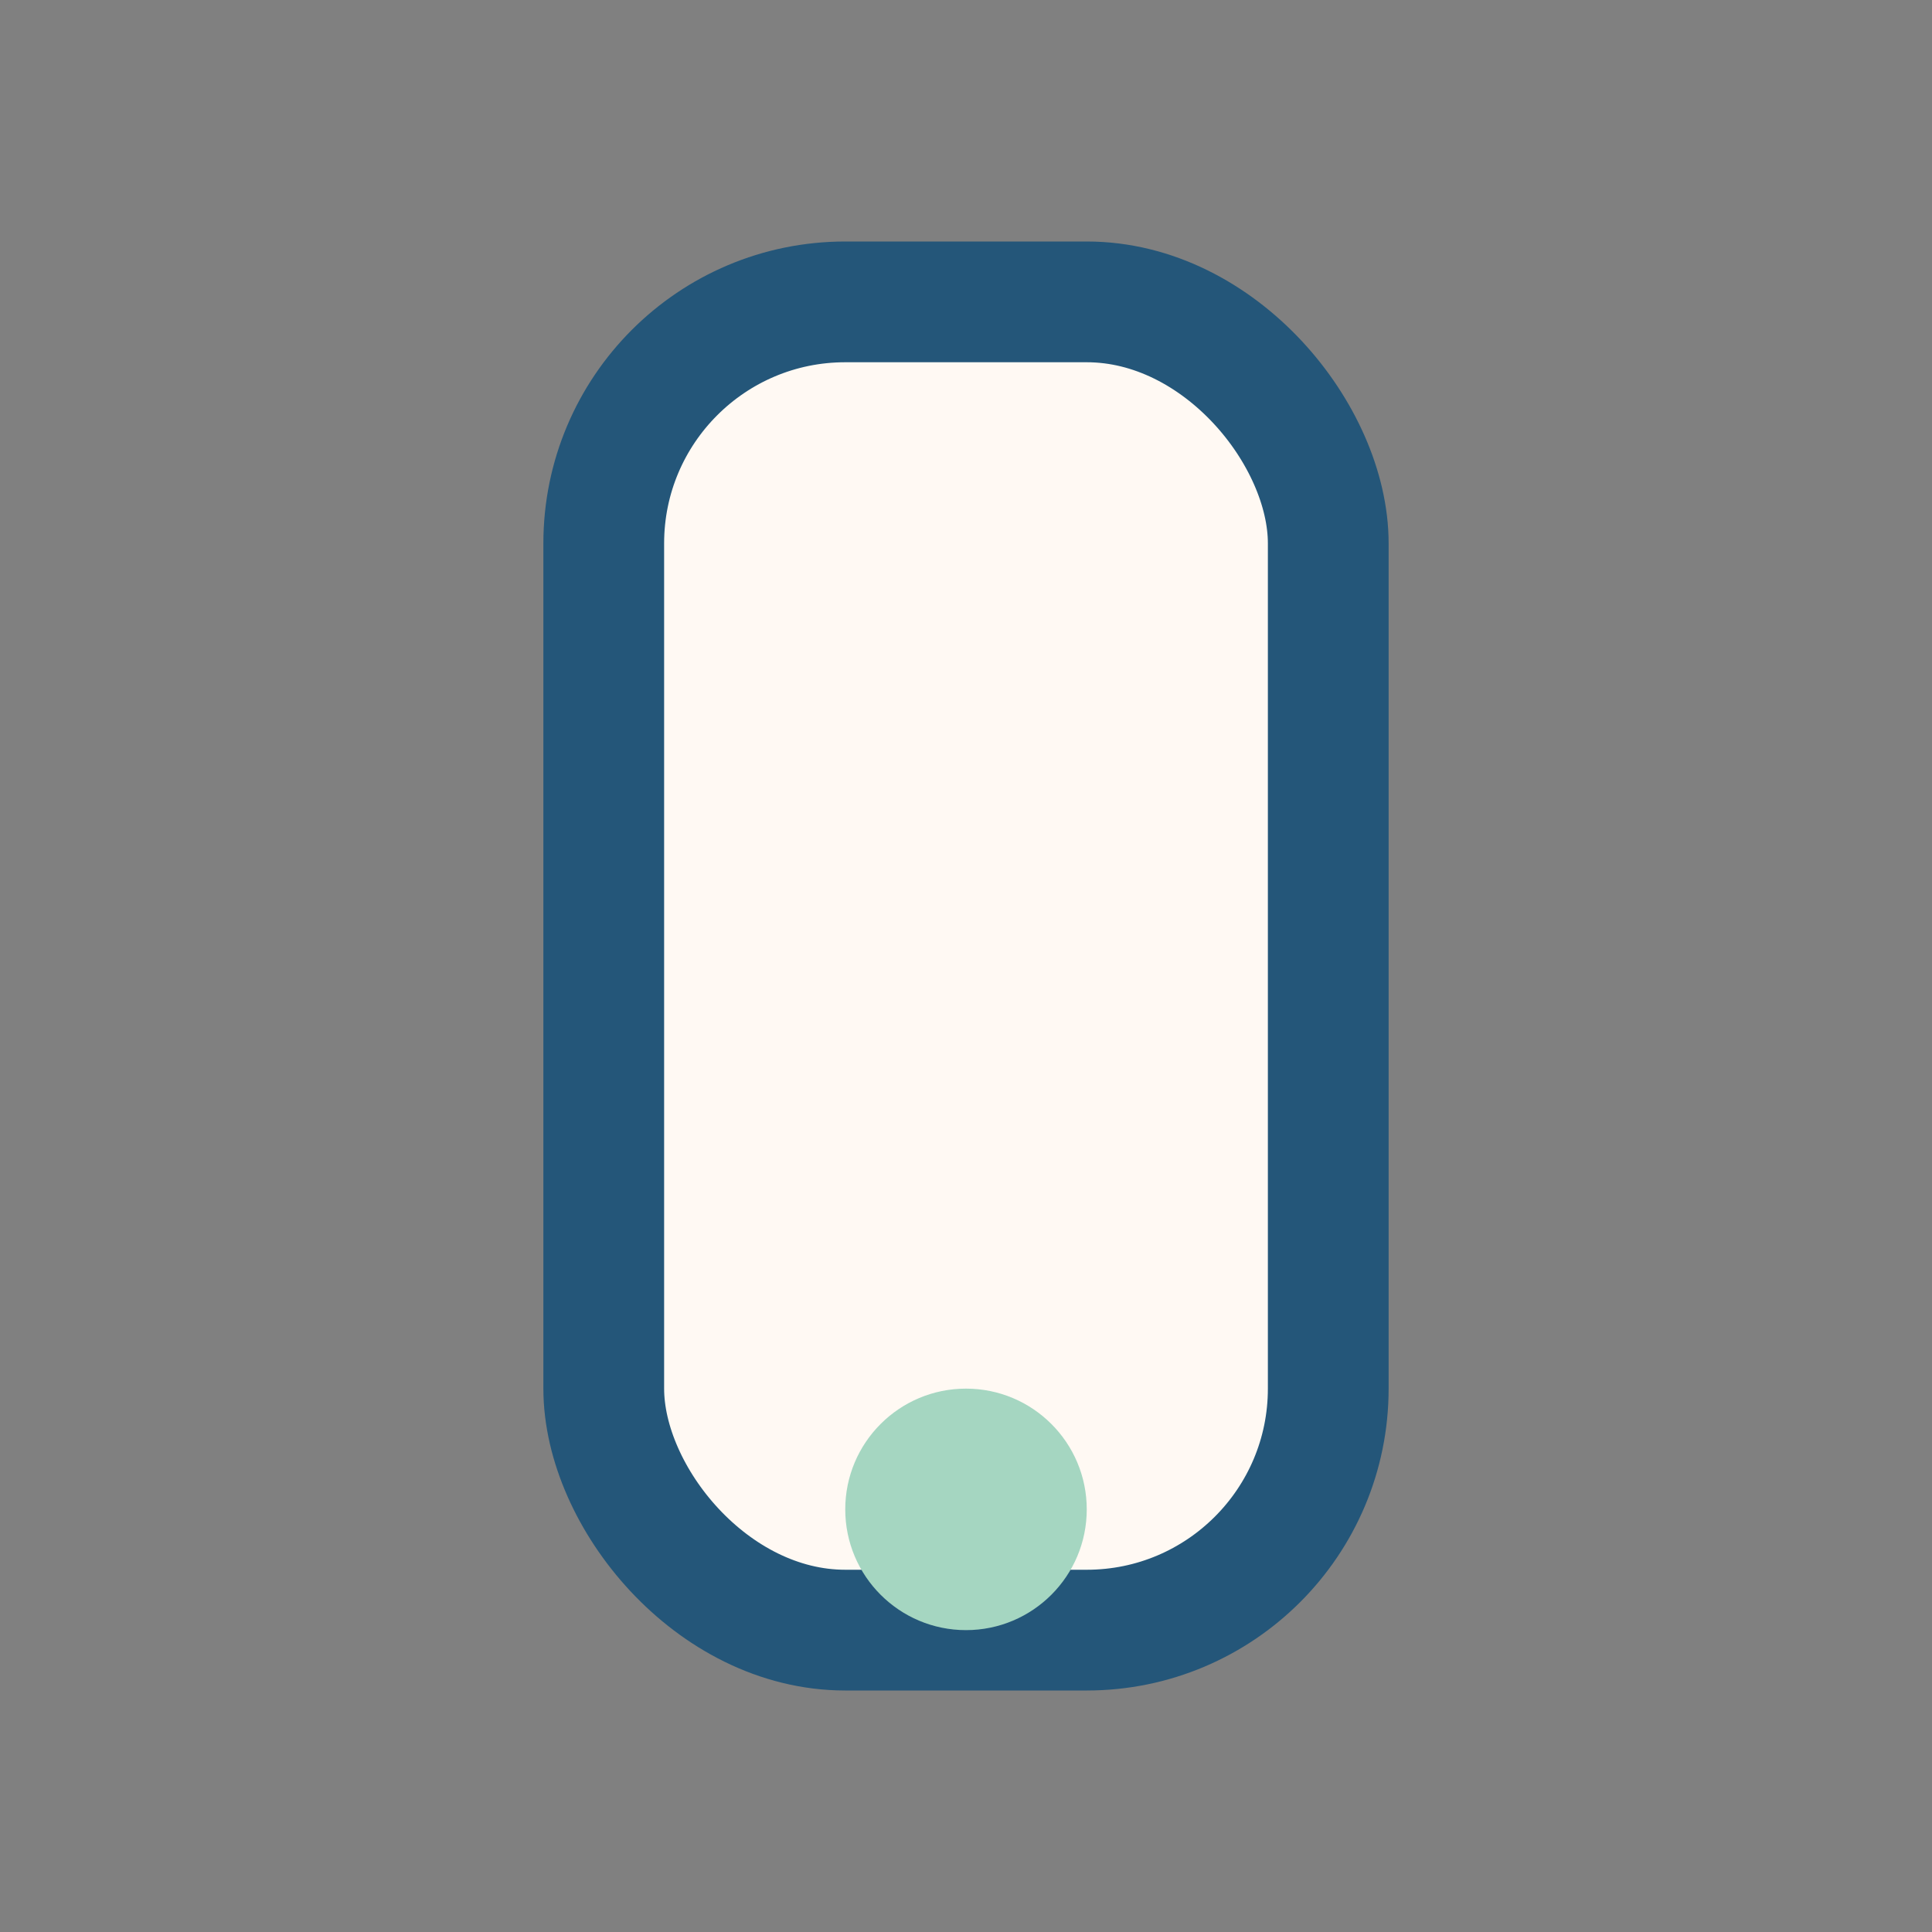 <?xml version="1.0" encoding="UTF-8"?>
<svg xmlns="http://www.w3.org/2000/svg" width="32" height="32" viewBox="0 0 32 32"><rect x="0" y="0" width="32" height="32" fill="#808080" stroke="none"/><rect x="10" y="5" width="12" height="22" rx="4" fill="#FFF9F3" stroke="#245679" stroke-width="2"/><circle cx="16" cy="25" r="2" fill="#A5D6C1"/></svg>